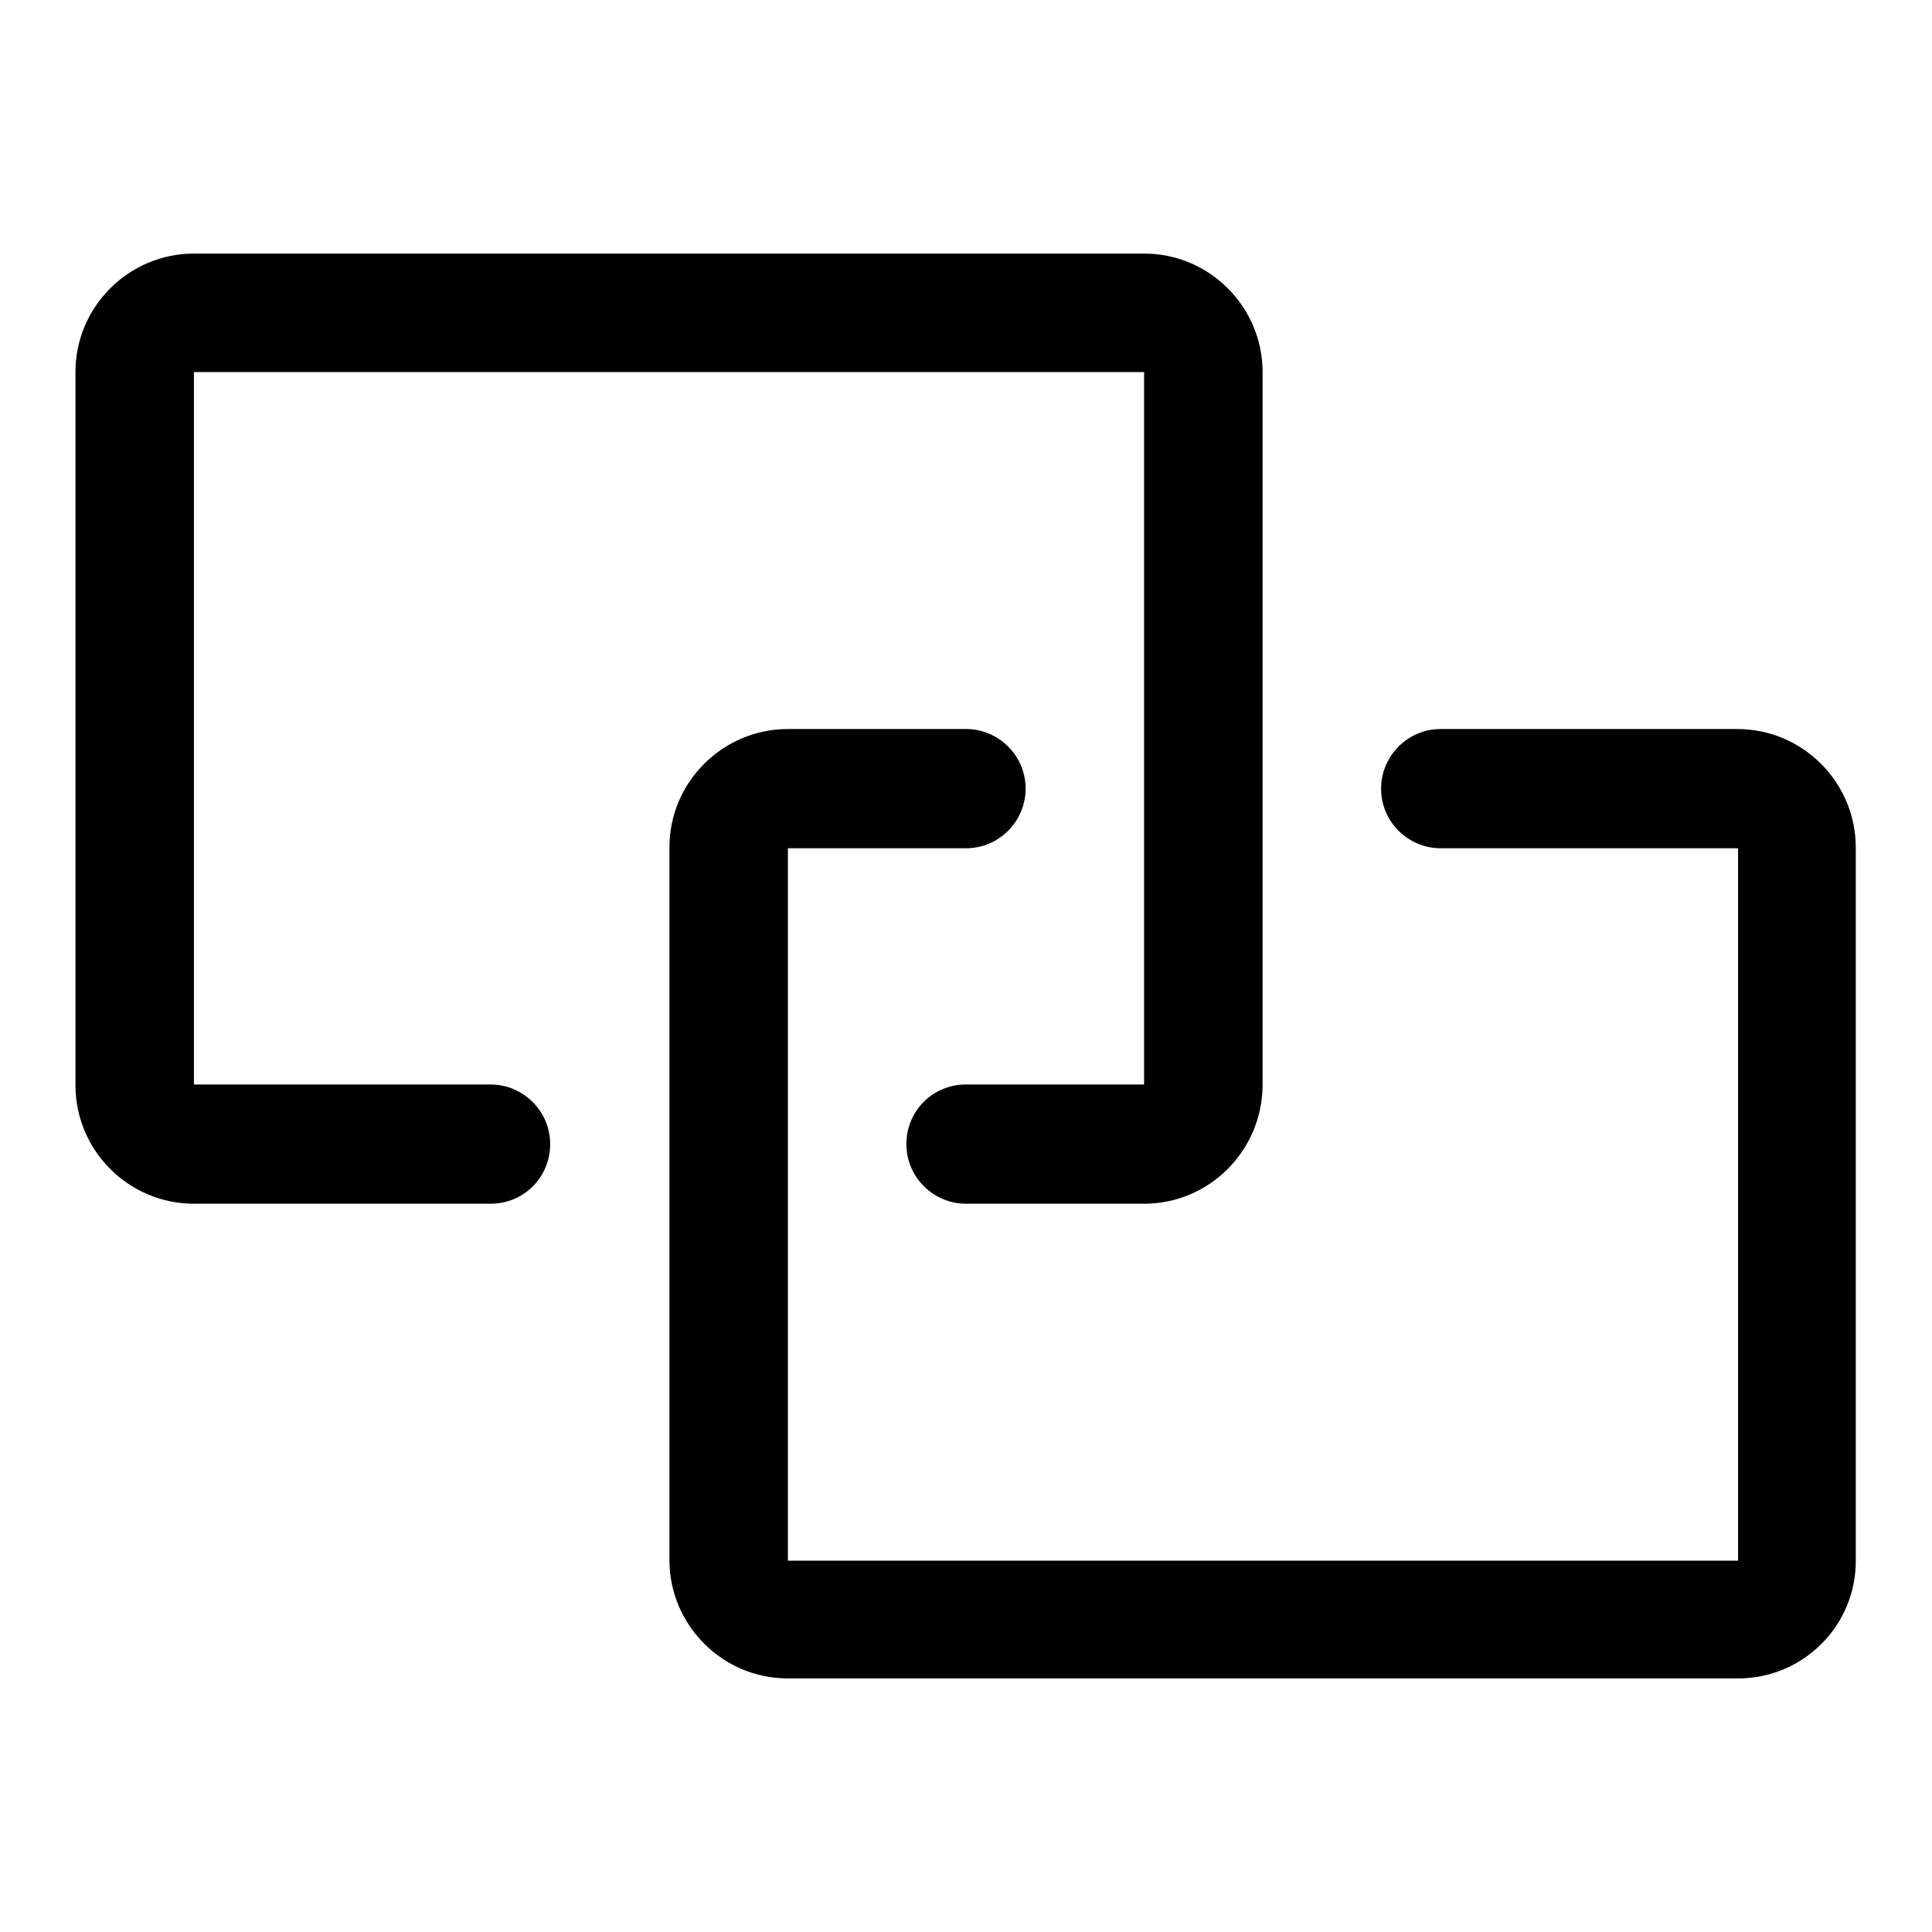 <?xml version="1.0" encoding="utf-8"?>
<!-- Svg Vector Icons : http://www.onlinewebfonts.com/icon -->
<!DOCTYPE svg PUBLIC "-//W3C//DTD SVG 1.1//EN" "http://www.w3.org/Graphics/SVG/1.1/DTD/svg11.dtd">
<svg version="1.1" xmlns="http://www.w3.org/2000/svg" xmlns:xlink="http://www.w3.org/1999/xlink" x="0px" y="0px" viewBox="0 0 256 256" enable-background="new 0 0 256 256" xml:space="preserve">
<g><g><path fill="#000000" d="M230.3,222.4H104.4c-8.7,0-15.7-7.1-15.7-15.7v-94.4c0-8.7,7.1-15.7,15.7-15.7H128c4.3,0,7.9,3.5,7.9,7.9c0,4.3-3.5,7.9-7.9,7.9h-23.6v94.4h125.9v-94.4h-39.4c-4.3,0-7.9-3.5-7.9-7.9c0-4.3,3.5-7.9,7.9-7.9h39.3c8.7,0,15.7,7.1,15.7,15.7v94.4C246,215.3,239,222.4,230.3,222.4z M151.6,159.5H128c-4.3,0-7.9-3.5-7.9-7.9c0-4.4,3.5-7.9,7.9-7.9h23.6V49.3H25.7v94.4h39.3c4.3,0,7.9,3.5,7.9,7.9c0,4.4-3.5,7.9-7.9,7.9H25.7c-8.7,0-15.7-7.1-15.7-15.7V49.3c0-8.7,7.1-15.7,15.7-15.7h125.9c8.7,0,15.7,7.1,15.7,15.7v94.4C167.3,152.4,160.3,159.5,151.6,159.5z"/></g></g>
</svg>